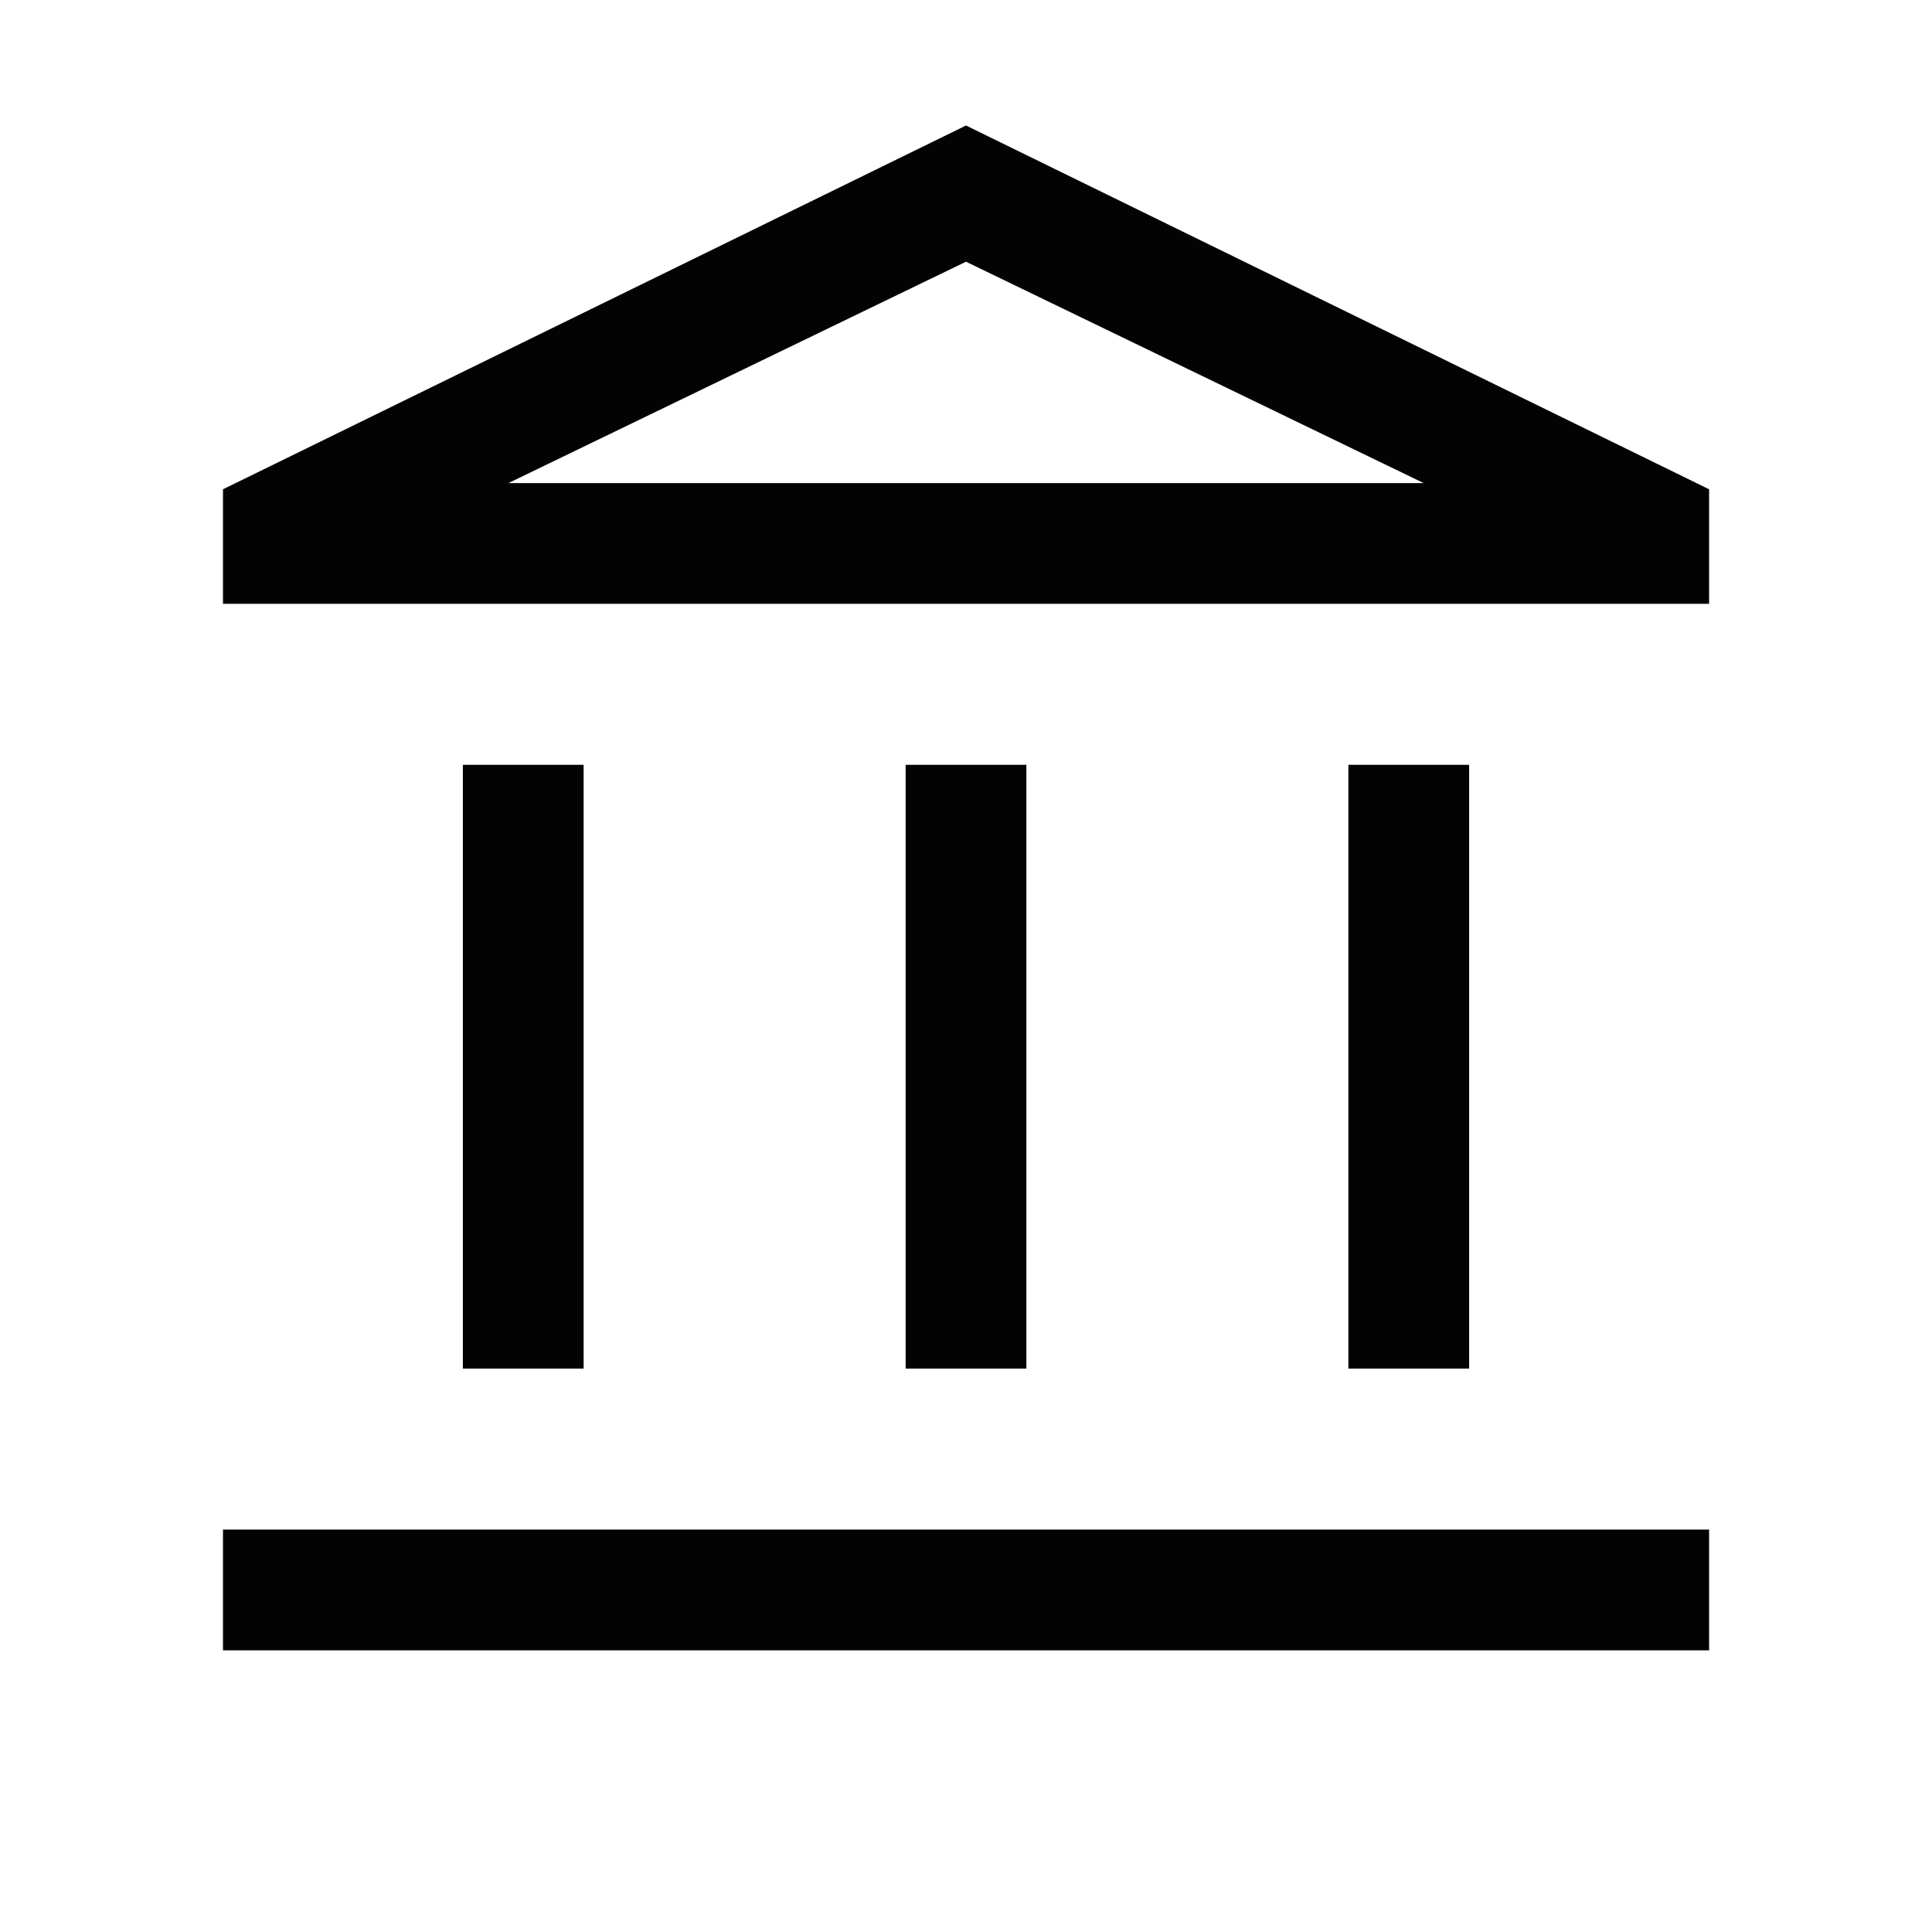 <svg width="24" height="24" viewBox="0 0 24 24" fill="none" xmlns="http://www.w3.org/2000/svg">
<mask id="mask0_22973_40596" style="mask-type:alpha" maskUnits="userSpaceOnUse" x="0" y="0" width="24" height="24">
<rect width="24" height="24" fill="#D9D9D9"/>
</mask>
<g mask="url(#mask0_22973_40596)">
<path d="M5.75 17.001V9.501H7.25V17.001H5.75ZM11.25 17.001V9.501H12.75V17.001H11.25ZM2.77 20.501V19.001H21.231V20.501H2.77ZM16.75 17.001V9.501H18.25V17.001H16.75ZM2.77 7.501V6.078L12 1.559L21.231 6.078V7.501H2.77ZM6.316 6.001H17.685L12 3.251L6.316 6.001Z" fill="#030303"/>
</g>
</svg>
